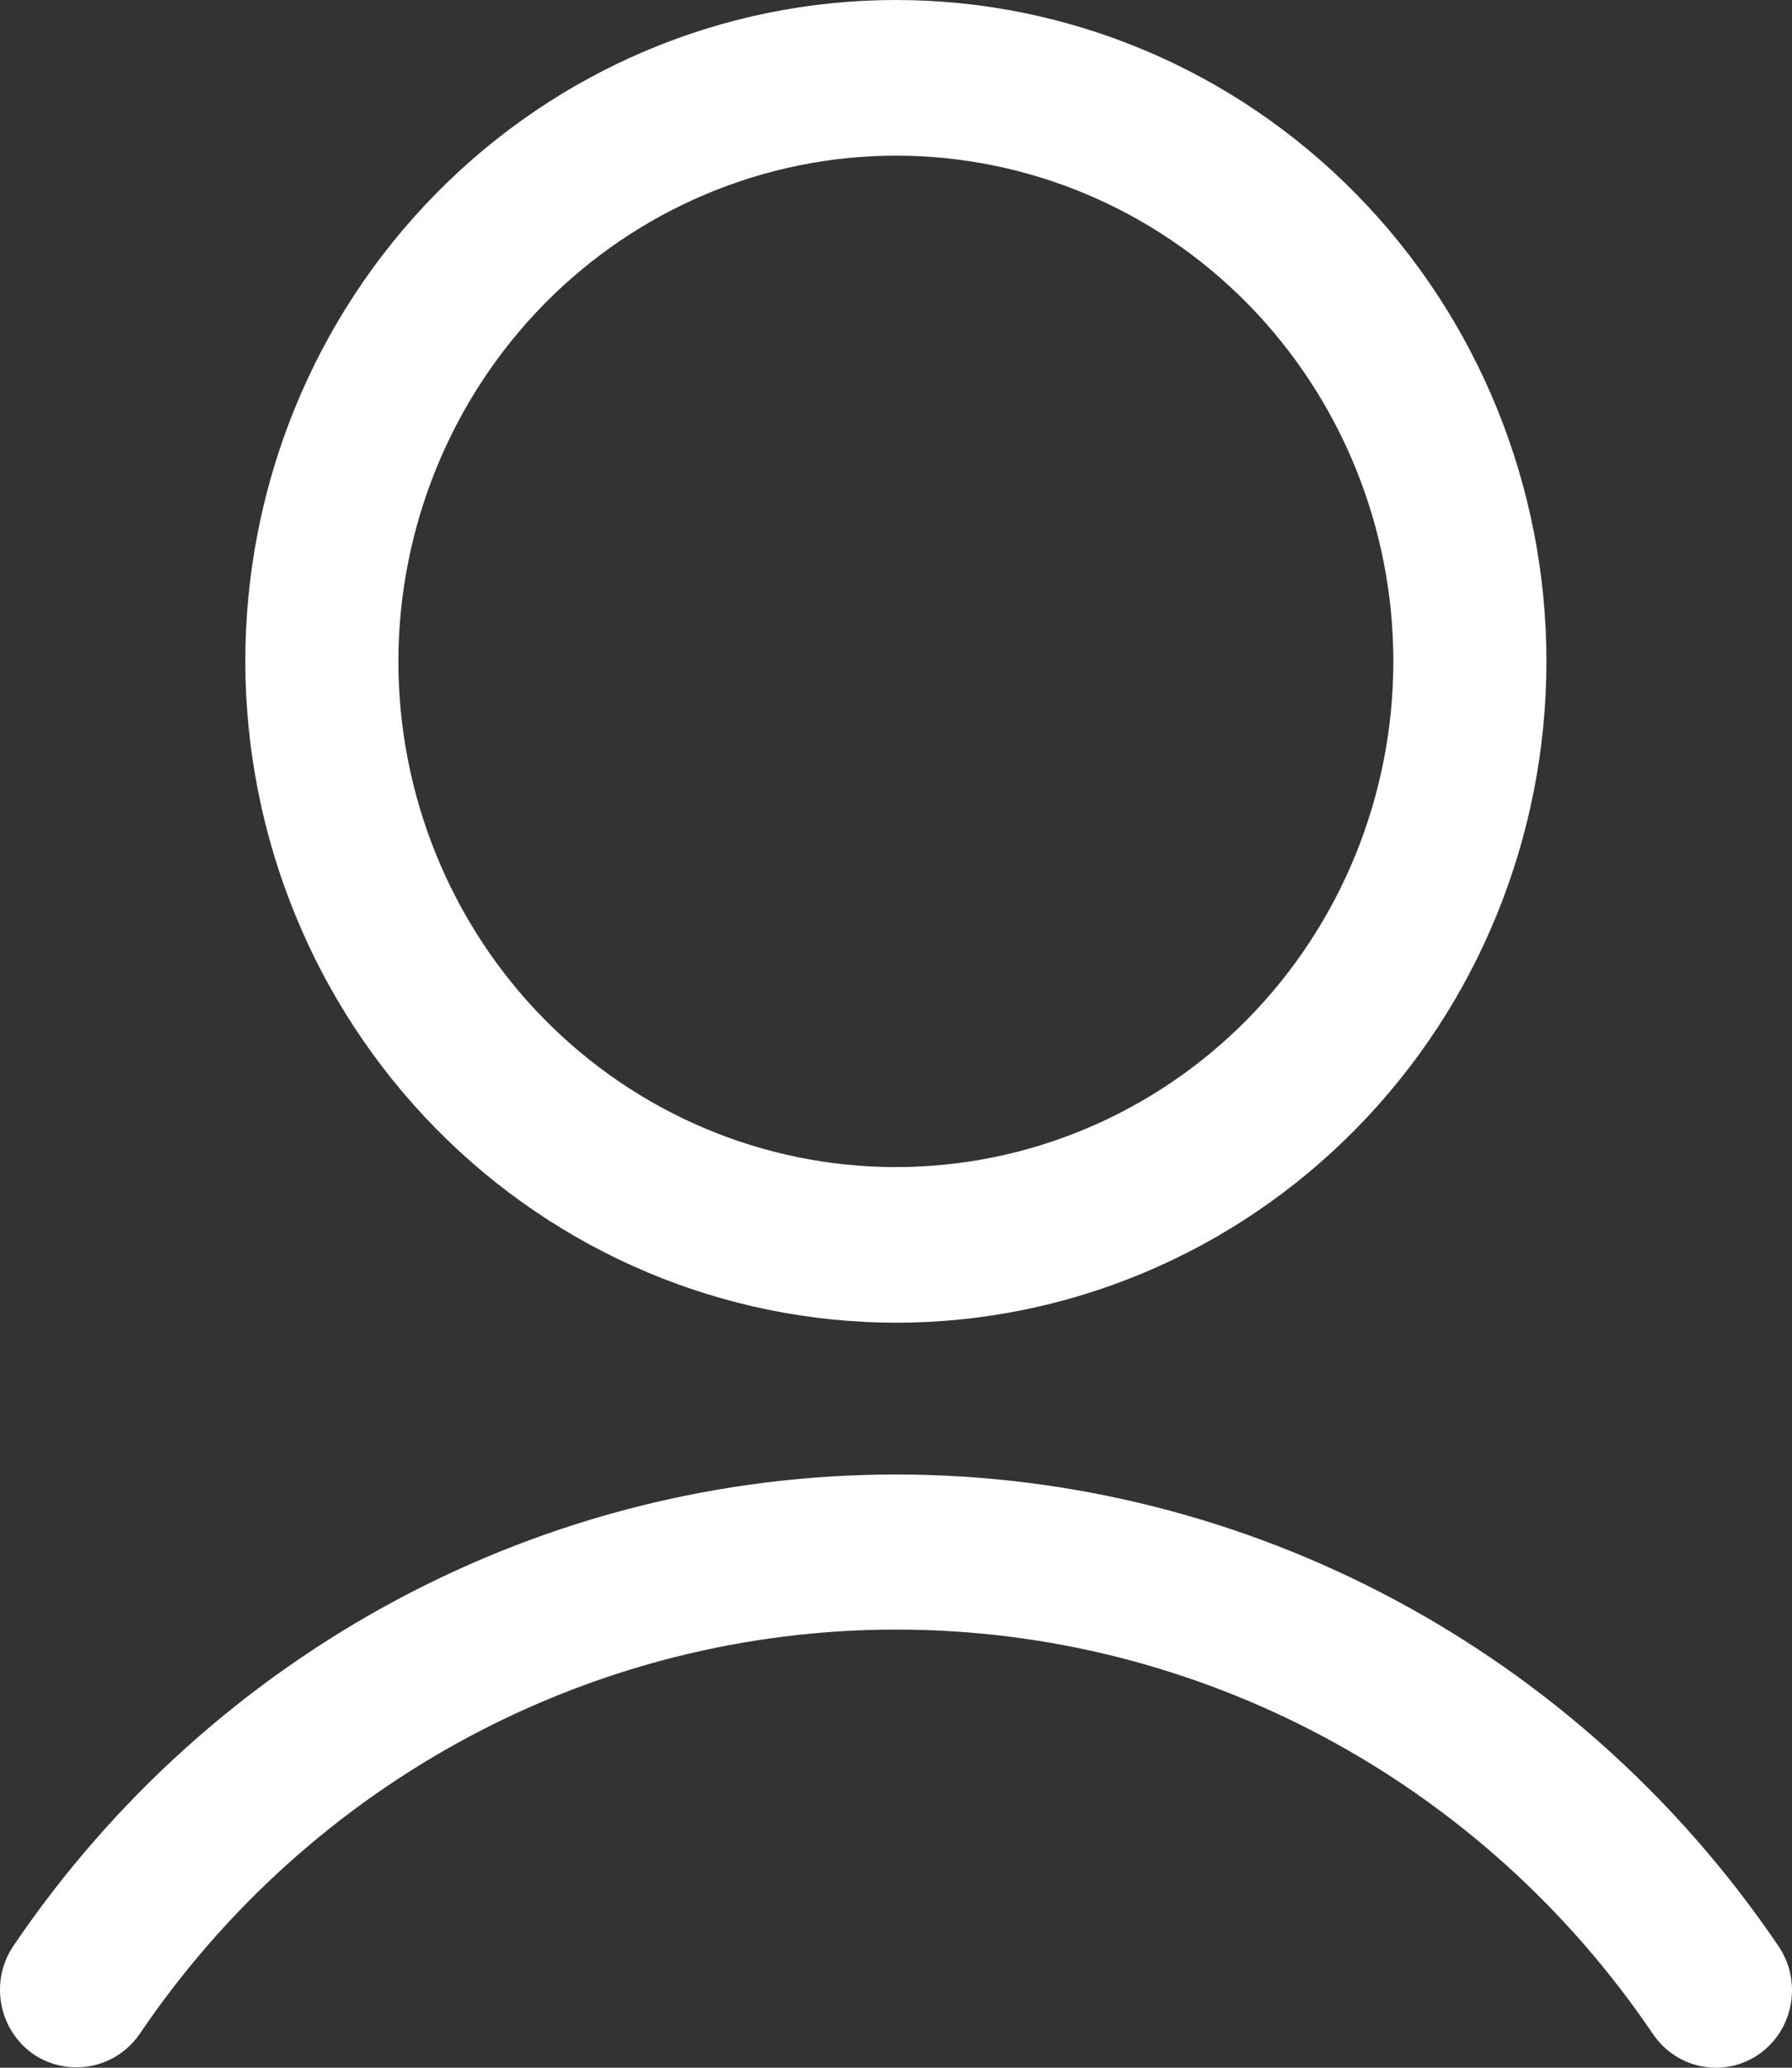 <svg width="26" height="30" viewBox="0 0 26 30" fill="none" xmlns="http://www.w3.org/2000/svg">
<rect x="0" y="0" width="26" height="30" fill="#333333" stroke="none"/>
<path fill-rule="evenodd" clip-rule="evenodd" d="M19.672 16.38C17.902 18.18 15.501 19.191 12.998 19.191C10.495 19.188 8.097 18.176 6.327 16.377C4.557 14.578 3.562 12.14 3.559 9.595C3.559 7.051 4.553 4.61 6.324 2.811C8.094 1.01 10.495 0 12.998 0C15.501 0 17.902 1.01 19.672 2.811C21.443 4.61 22.437 7.051 22.437 9.595C22.437 12.14 21.443 14.581 19.672 16.38ZM18.102 4.407C16.749 3.031 14.912 2.258 12.998 2.258C11.085 2.26 9.25 3.035 7.897 4.41C6.545 5.785 5.783 7.651 5.78 9.595C5.78 11.541 6.541 13.408 7.894 14.784C9.247 16.16 11.084 16.933 12.998 16.933C14.912 16.933 16.749 16.16 18.102 14.784C19.455 13.408 20.216 11.541 20.216 9.595C20.216 7.649 19.455 5.783 18.102 4.407ZM12.998 21.393C18.113 21.393 22.901 23.951 25.802 28.233L25.802 28.233C26.151 28.744 26.027 29.447 25.524 29.802C25.018 30.155 24.328 30.023 23.981 29.509C21.495 25.836 17.389 23.643 13.004 23.643C8.619 23.643 4.513 25.836 2.027 29.509C1.817 29.815 1.473 29.997 1.105 29.994C0.883 29.994 0.666 29.928 0.483 29.802C-0.022 29.45 -0.153 28.748 0.194 28.233C3.095 23.95 7.883 21.393 12.998 21.393Z" fill="white"/>
</svg>
